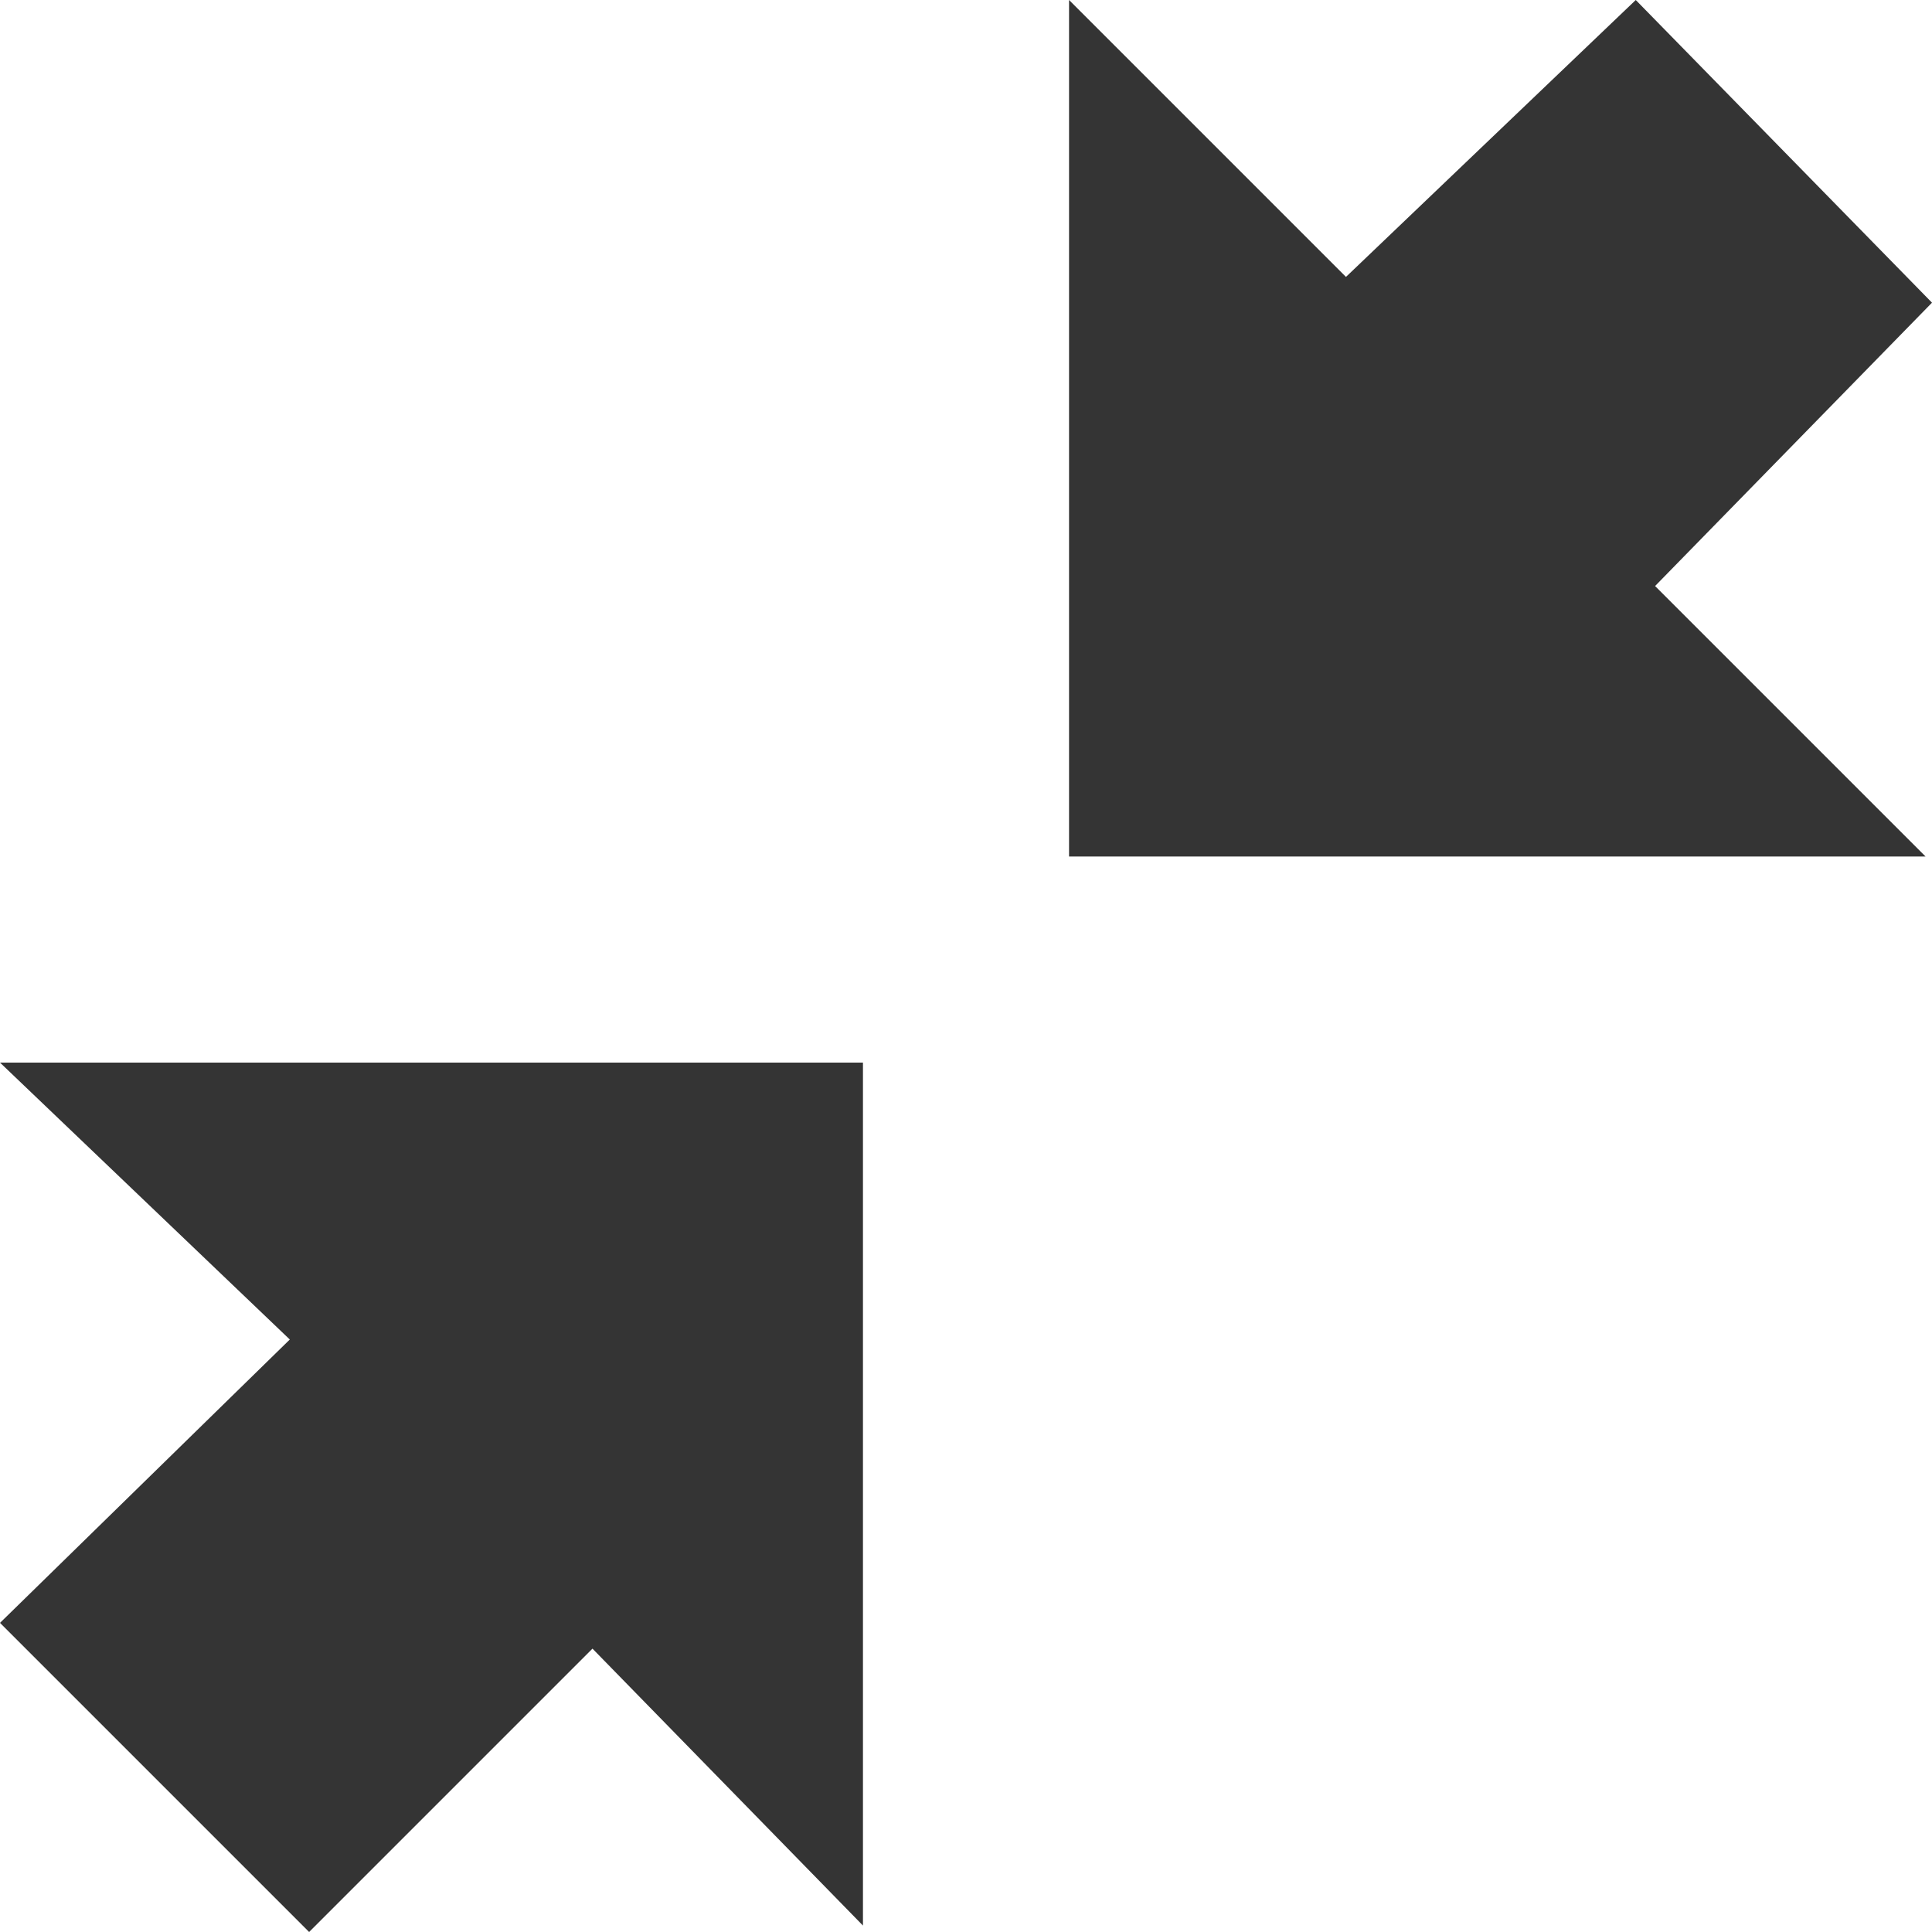 
<svg xmlns="http://www.w3.org/2000/svg" version="1.1" xmlns:xlink="http://www.w3.org/1999/xlink" preserveAspectRatio="none" x="0px" y="0px" width="15px" height="15px" viewBox="0 0 15 15">
<defs>
<g id="Layer0_0_FILL">
<path fill="#343434" stroke="none" d="
M 916.9 476.25
L 914.8 474.15 916.95 471.95 914.65 469.6 912.4 471.75 910.25 469.6 910.25 476.25 916.9 476.25
M 901.95 477.85
L 904.2 480 901.95 482.2 904.35 484.6 906.55 482.4 908.65 484.55 908.65 477.85 901.95 477.85 Z"/>
</g>
</defs>

<g id="Layer_1">
<g transform="matrix( 1, 0, 0, 1, -901.95,-469.6) ">
<use xlink:href="#Layer0_0_FILL"/>
</g>
</g>
</svg>
